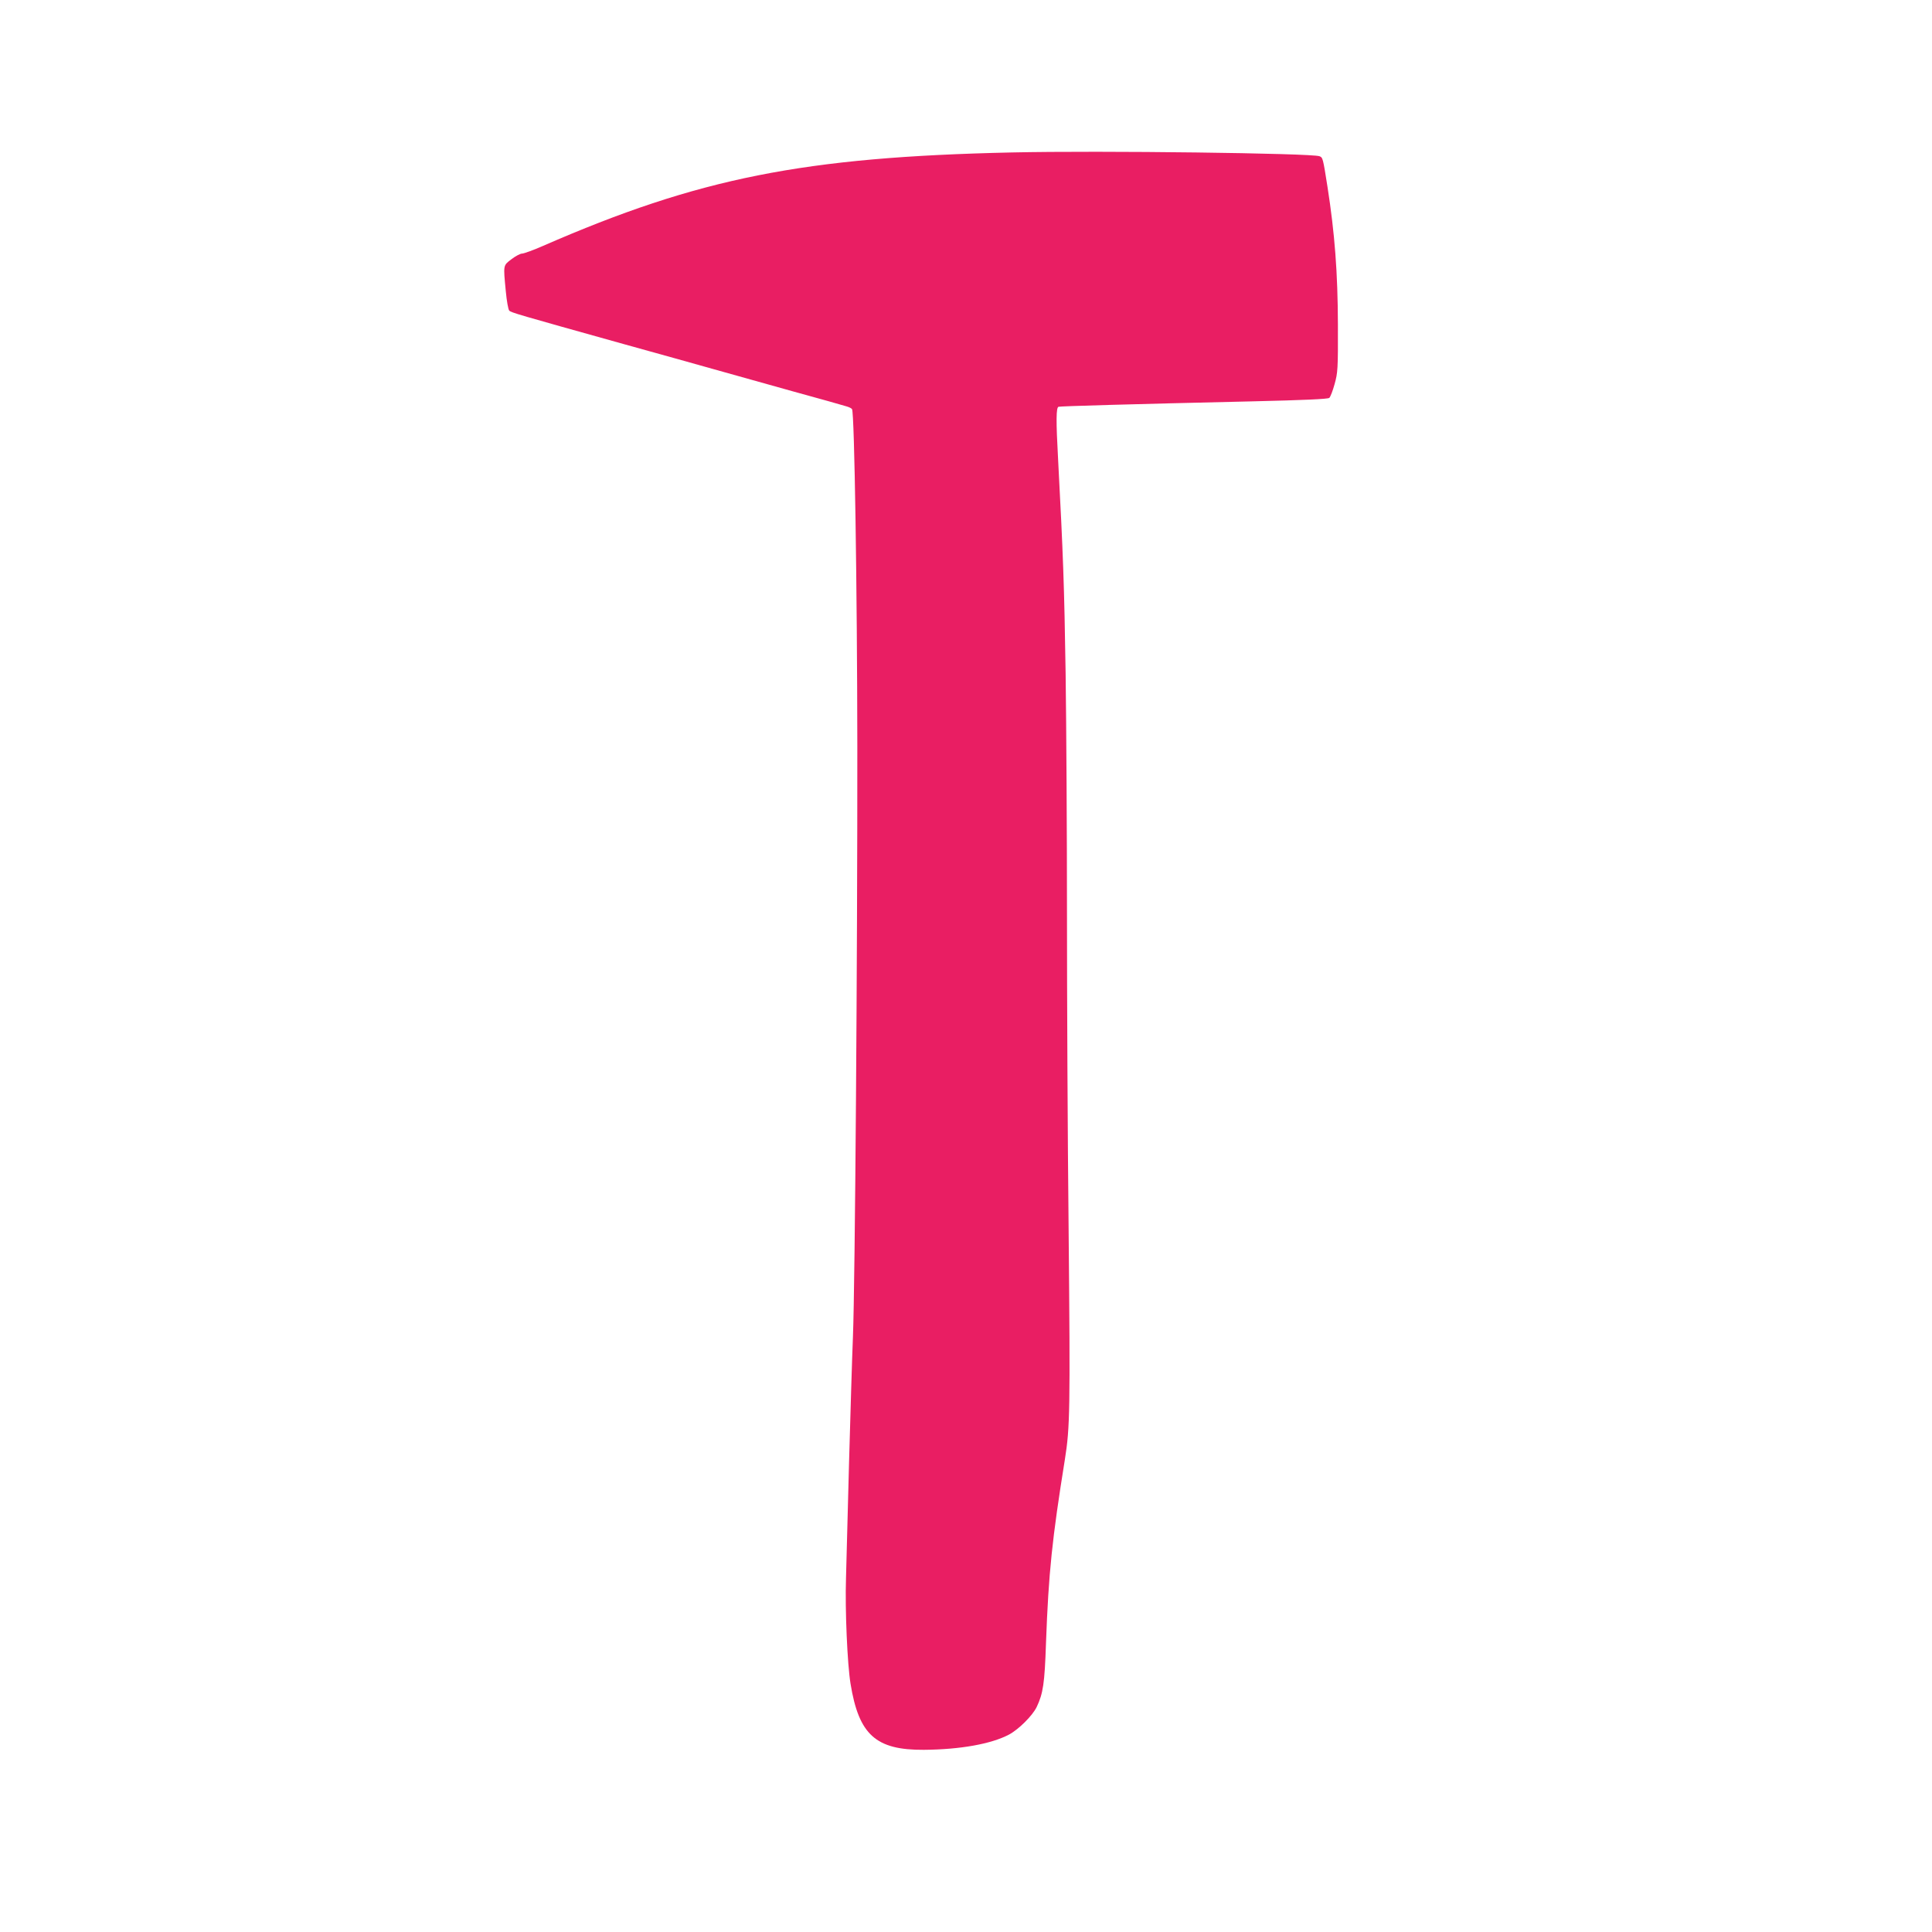 <?xml version="1.0" standalone="no"?>
<!DOCTYPE svg PUBLIC "-//W3C//DTD SVG 20010904//EN"
 "http://www.w3.org/TR/2001/REC-SVG-20010904/DTD/svg10.dtd">
<svg version="1.0" xmlns="http://www.w3.org/2000/svg"
 width="1280pt" height="1280pt" viewBox="0 0 1280 1280"
 preserveAspectRatio="xMidYMid meet">
<g transform="translate(0,1280) scale(0.1,-0.1)"
fill="#e91e63" stroke="none">
<path d="M6705 11790 c-1378 -30 -2076 -169 -3107 -619 -64 -28 -127 -51 -139
-51 -12 0 -44 -17 -70 -37 -56 -43 -55 -35 -38 -212 6 -64 16 -122 23 -129 13
-13 51 -24 756 -221 217 -60 485 -135 595 -166 110 -31 346 -97 525 -147 179
-49 339 -94 357 -100 18 -5 35 -13 38 -19 16 -25 34 -1194 35 -2234 1 -1376
-15 -3555 -29 -3910 -6 -143 -17 -521 -26 -840 -8 -319 -17 -661 -20 -760 -7
-212 9 -572 30 -700 55 -339 168 -440 486 -438 242 2 447 39 564 101 65 35
155 125 183 182 43 91 53 155 62 425 17 467 41 692 125 1215 34 214 36 321 25
1510 -7 641 -11 1590 -11 2110 0 520 -4 1235 -9 1590 -9 580 -16 776 -50 1420
-14 253 -13 340 3 345 13 4 462 17 1287 36 340 8 499 15 507 23 7 6 23 47 35
91 21 76 23 97 22 395 -1 344 -21 604 -69 912 -30 191 -31 194 -53 203 -53 20
-1448 38 -2037 25z"/>
</g>
</svg>
